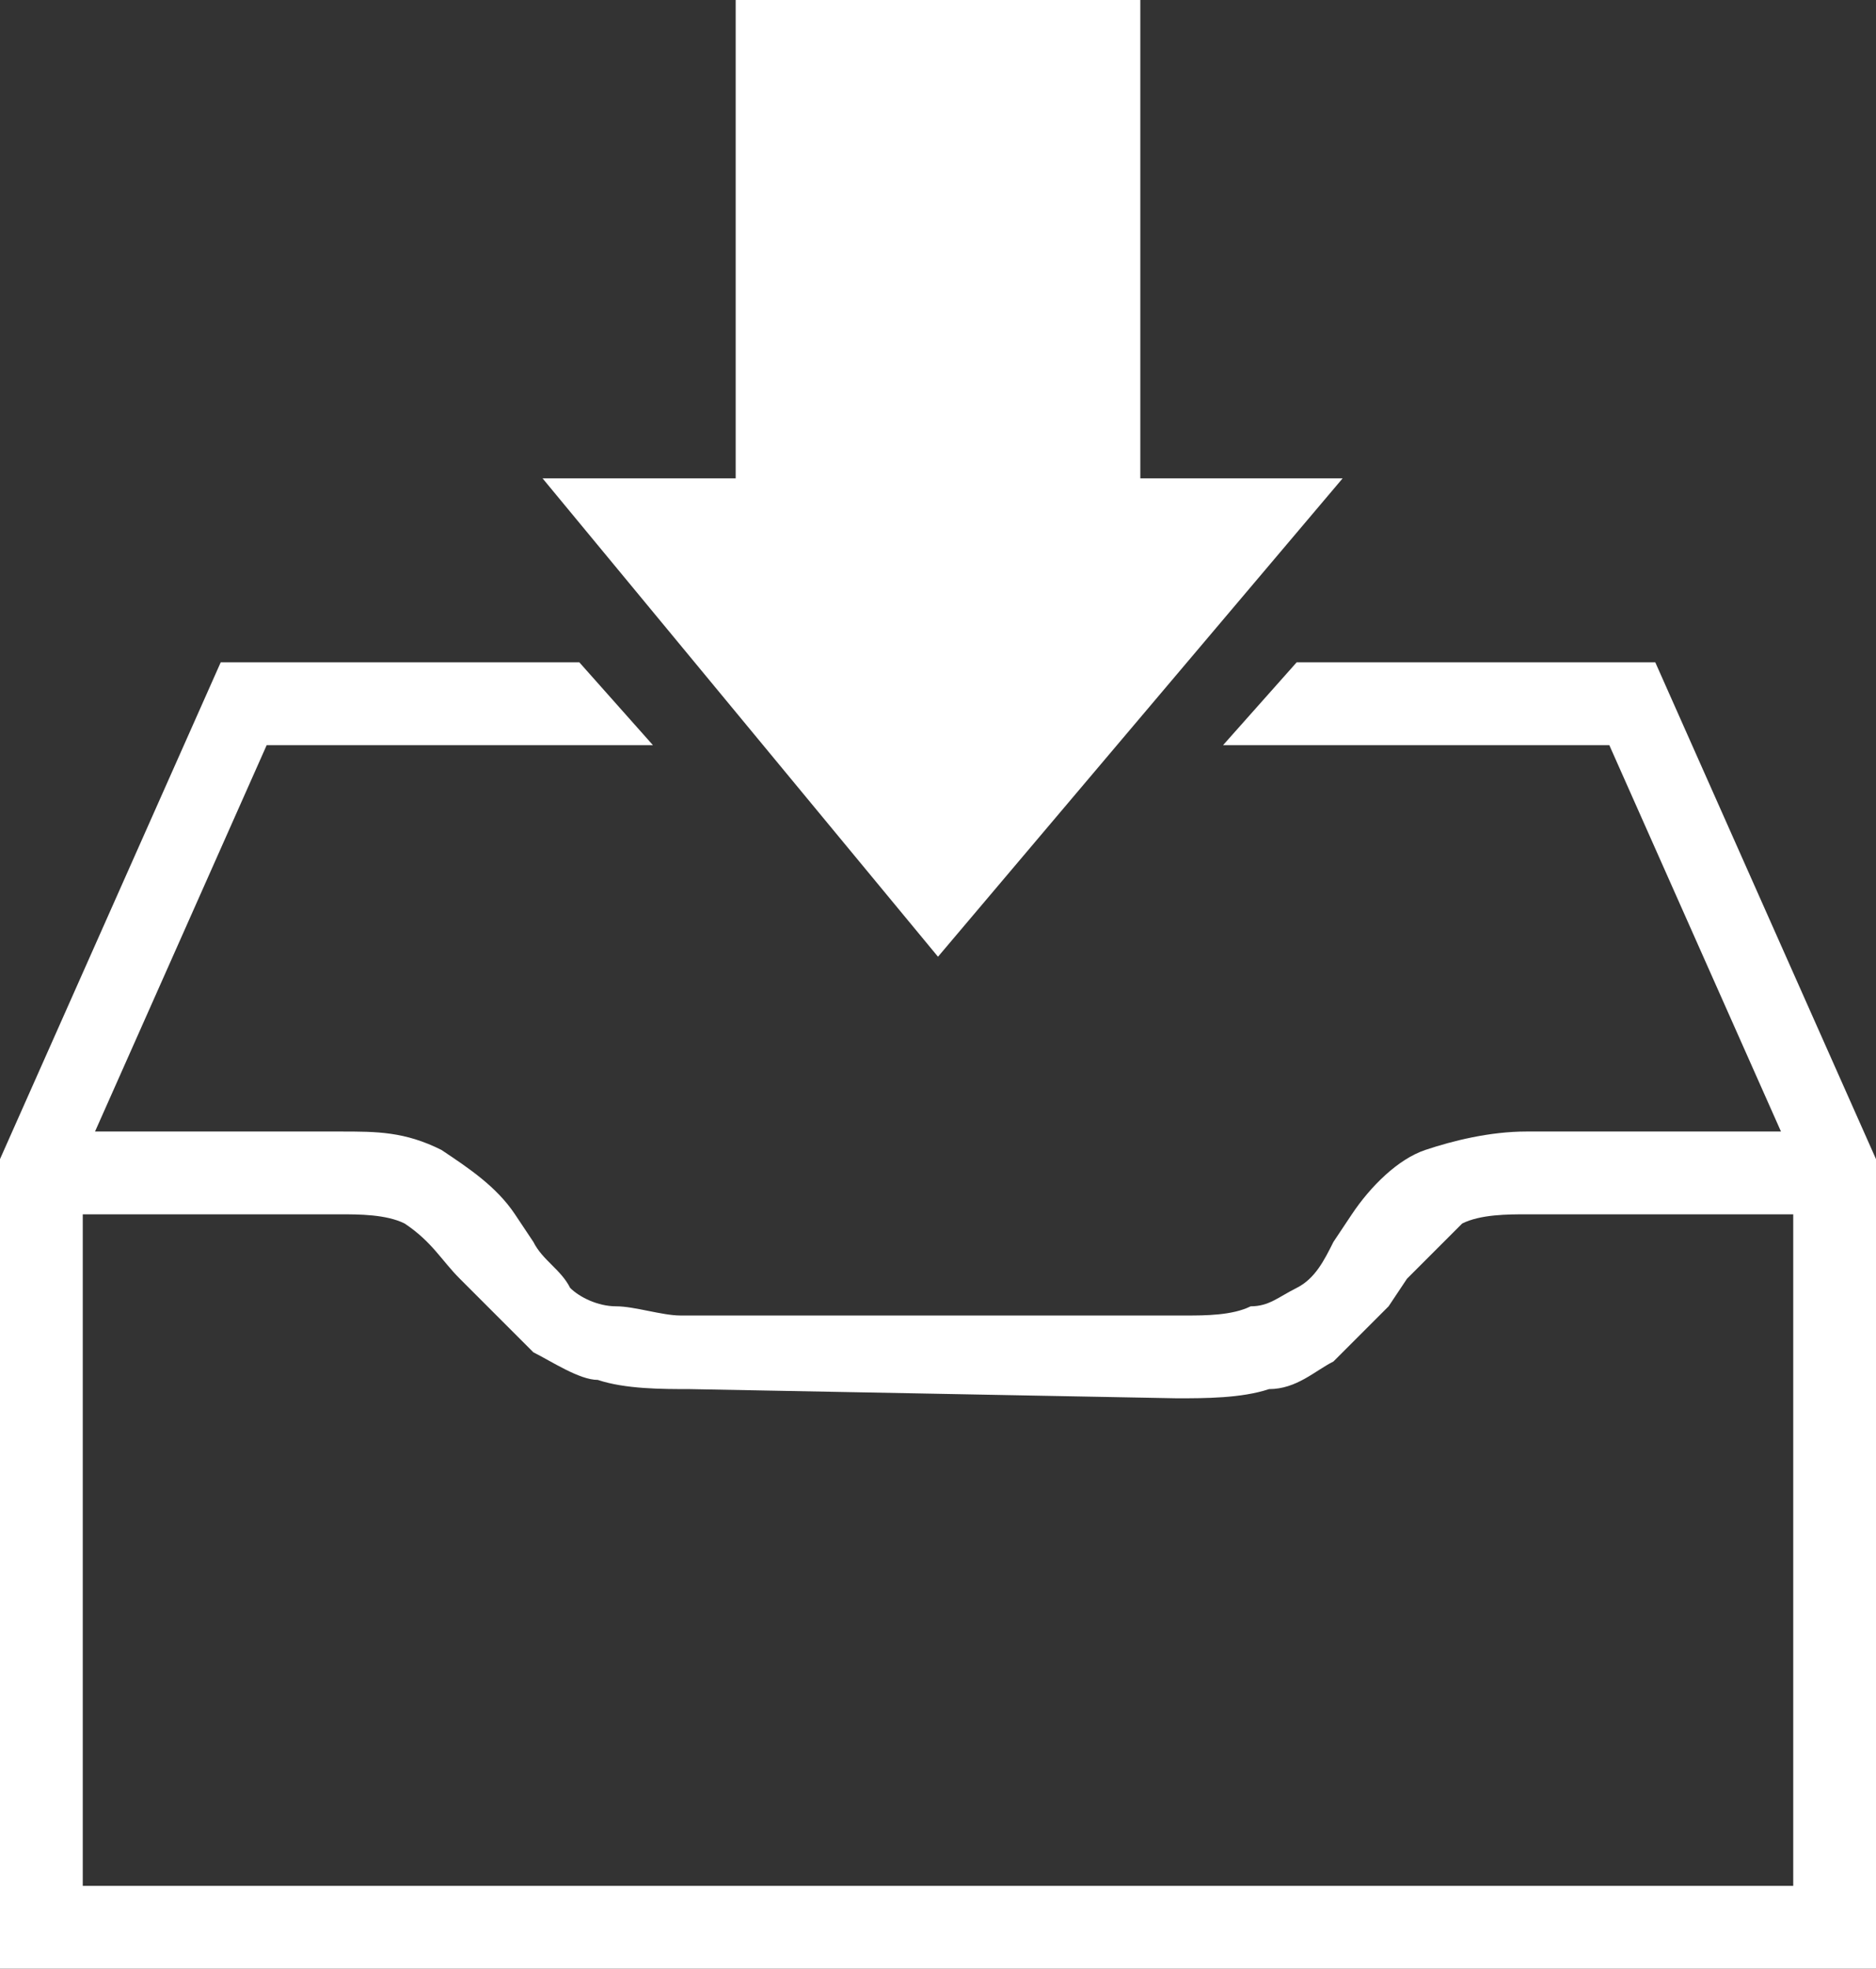 <?xml version="1.0" encoding="utf-8"?>
<!-- Generator: Adobe Illustrator 26.5.0, SVG Export Plug-In . SVG Version: 6.00 Build 0)  -->
<svg version="1.1" id="Layer_1" xmlns="http://www.w3.org/2000/svg" xmlns:xlink="http://www.w3.org/1999/xlink" x="0px" y="0px"
	 viewBox="0 0 20.4 21.4" style="enable-background:new 0 0 20.4 21.4;" xml:space="preserve">
<rect x="0" y="0" width="20.4" height="21.4" fill="#333333" stroke="none"/>
<style type="text/css">
	.st0{fill:#FFFFFF;}
</style>
<path id="Tracé_227" class="st0" d="M0,21.4v-8.8l2.4-5.4h3.9l0.8,0.9H2.9l-2,4.5v7.9h18.6v-7.9l-2-4.5h-4.2l0.8-0.9H18l2.4,5.4
	v8.8C20.4,21.4,0,21.4,0,21.4z M7.5,15.1c-0.3,0-0.7,0-1-0.1c-0.2,0-0.5-0.2-0.7-0.3c-0.2-0.2-0.4-0.4-0.6-0.6L5,13.9
	c-0.2-0.2-0.3-0.4-0.6-0.6c-0.2-0.1-0.5-0.1-0.7-0.1H0.5v-0.9h3.2c0.4,0,0.7,0,1.1,0.2c0.3,0.2,0.6,0.4,0.8,0.7l0.2,0.3
	c0.1,0.2,0.3,0.3,0.4,0.5c0.1,0.1,0.3,0.2,0.5,0.2s0.5,0.1,0.7,0.1h5.5c0.2,0,0.5,0,0.7-0.1c0.2,0,0.3-0.1,0.5-0.2
	c0.2-0.1,0.3-0.3,0.4-0.5l0.2-0.3c0.2-0.3,0.5-0.6,0.8-0.7s0.7-0.2,1.1-0.2h3.2v0.9h-3.2c-0.2,0-0.5,0-0.7,0.1
	c-0.2,0.2-0.4,0.4-0.6,0.6l-0.2,0.3c-0.2,0.2-0.4,0.4-0.6,0.6c-0.2,0.1-0.4,0.3-0.7,0.3c-0.3,0.1-0.7,0.1-1,0.1L7.5,15.1z
	 M10.2,10.4L5.9,5.2h8.7L10.2,10.4z M8,6V0h4.4v6H8z"/>
</svg>
